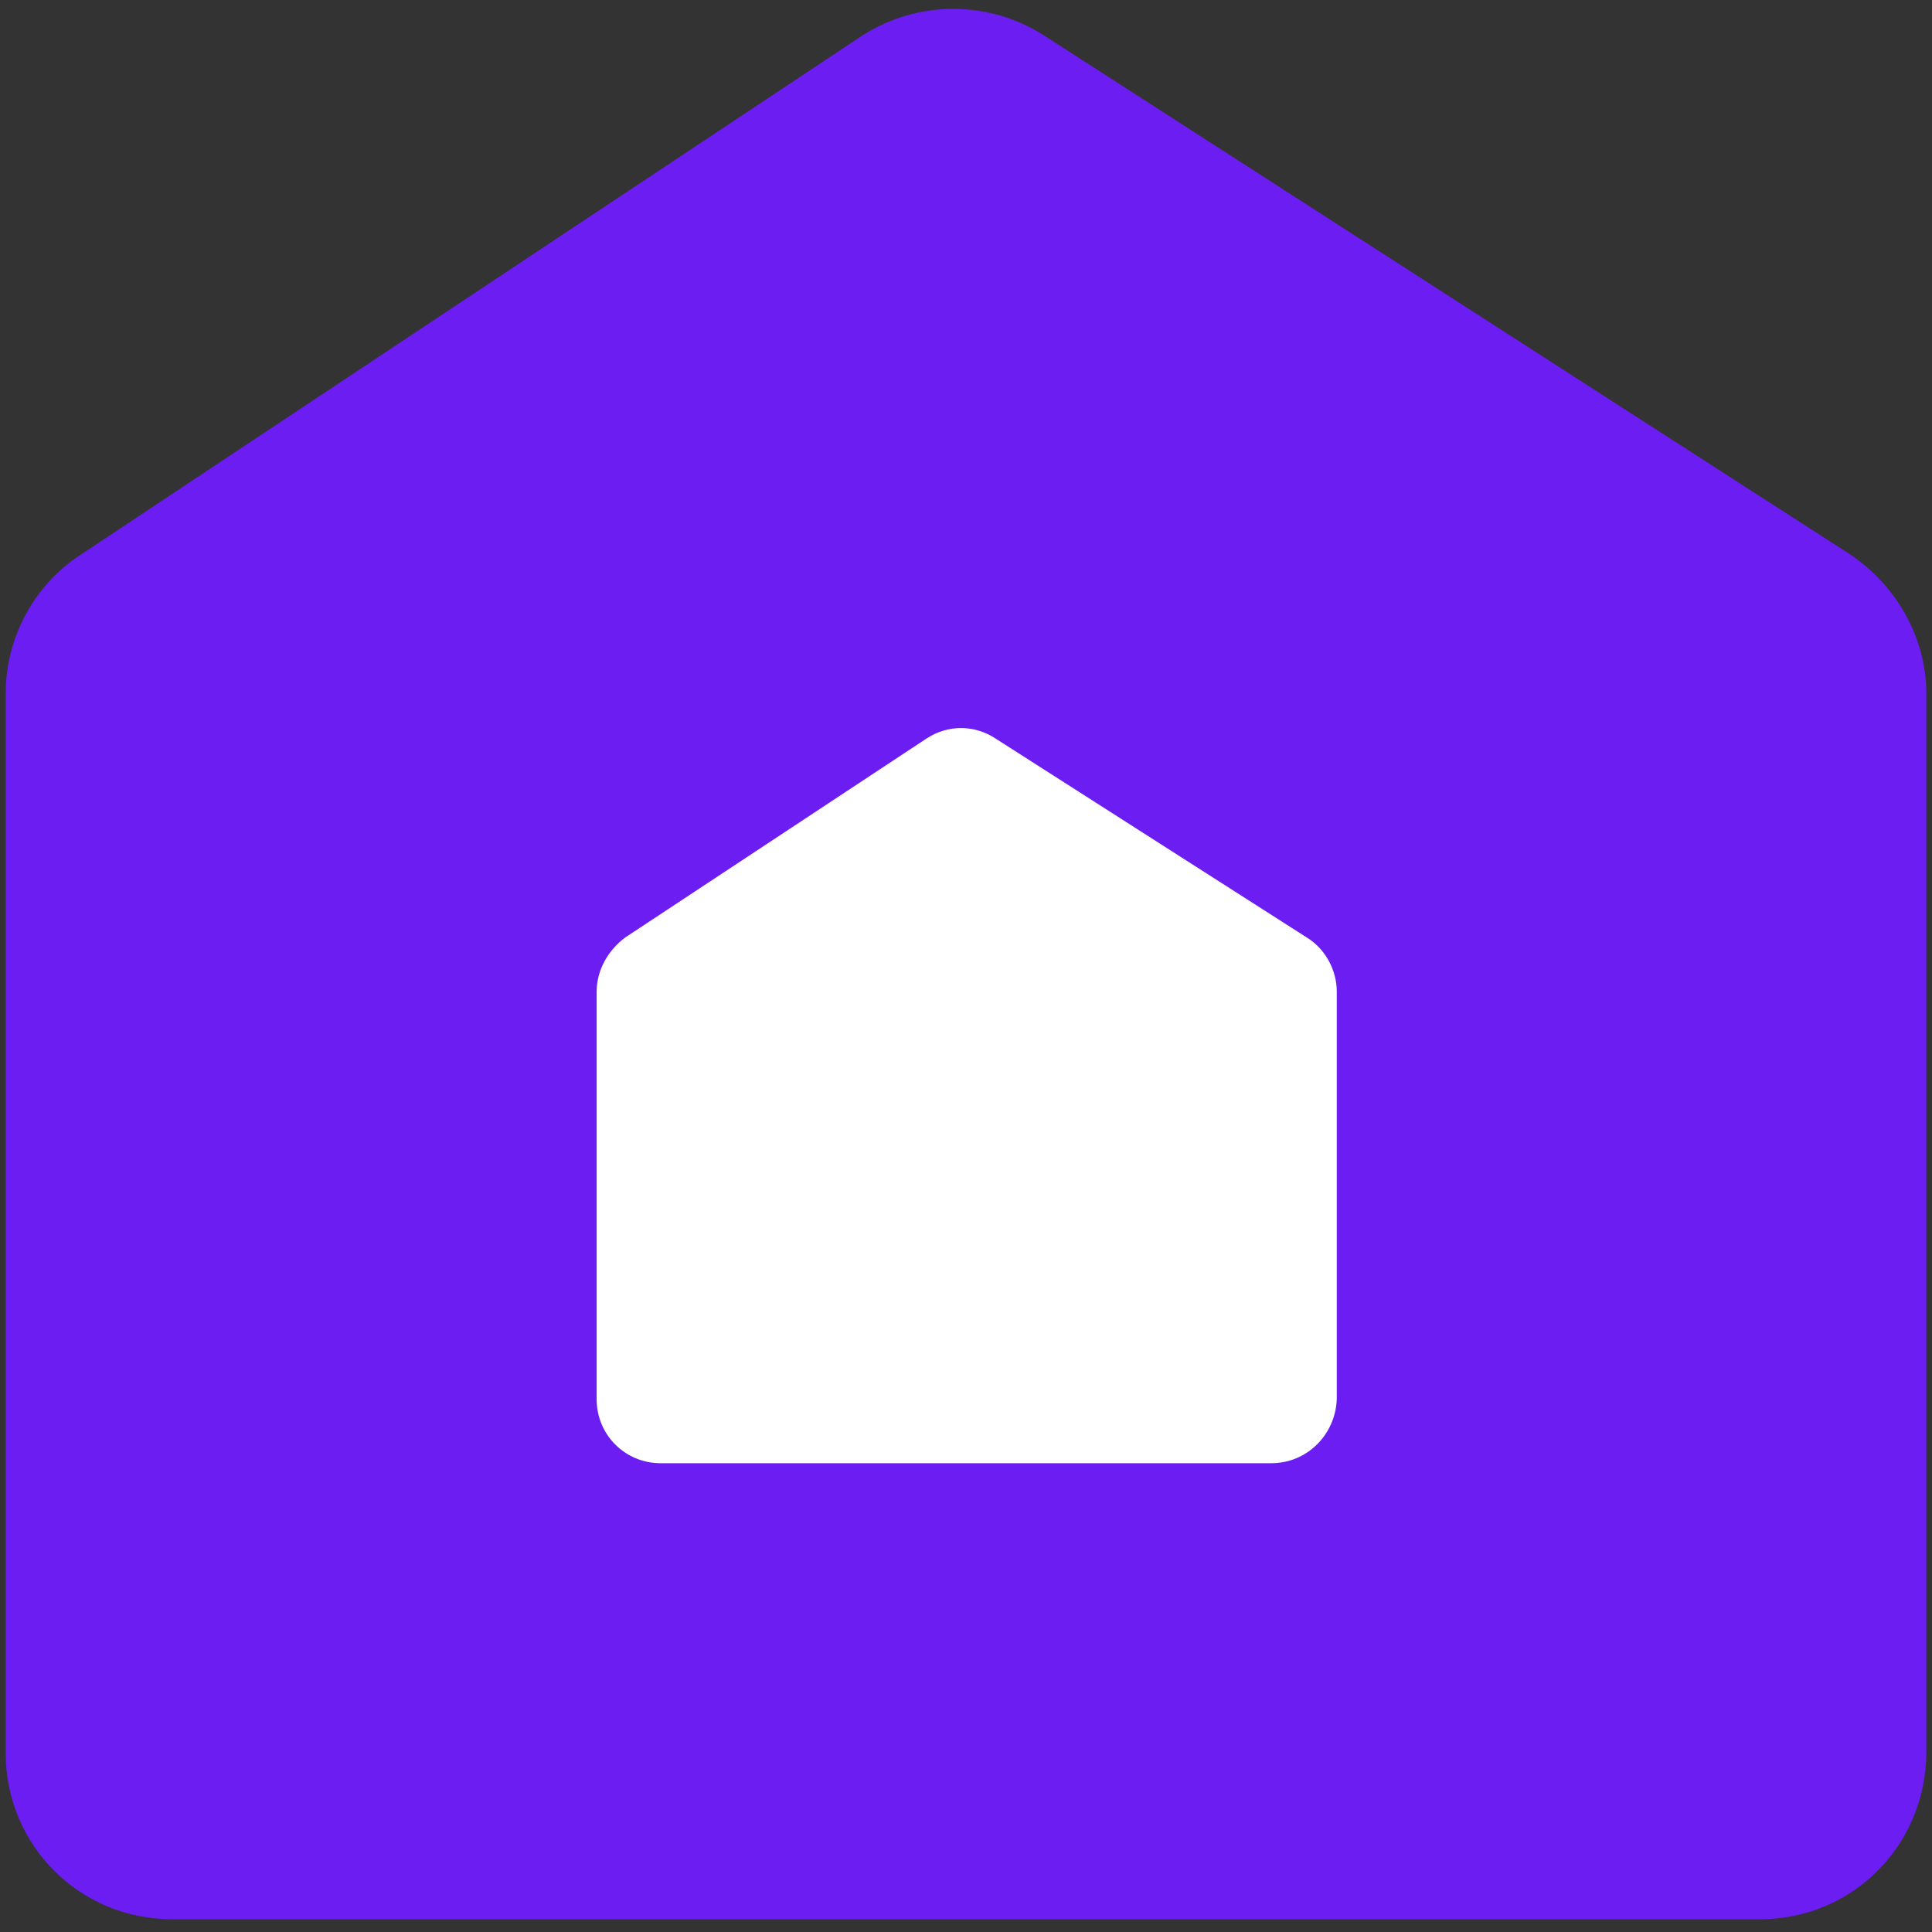 <?xml version="1.0" encoding="UTF-8"?> <!-- Generator: Adobe Illustrator 27.1.1, SVG Export Plug-In . SVG Version: 6.00 Build 0) --> <svg xmlns="http://www.w3.org/2000/svg" xmlns:xlink="http://www.w3.org/1999/xlink" id="Layer_1" x="0px" y="0px" viewBox="0 0 136 136" style="enable-background:new 0 0 136 136;" xml:space="preserve"><rect x="0" y="0" width="136" height="136" fill="#333333" stroke="none"/> <style type="text/css"> .st0{fill-rule:evenodd;clip-rule:evenodd;fill:#6B1DF2;} .st1{fill-rule:evenodd;clip-rule:evenodd;fill:#FFFFFF;} </style> <path class="st0" d="M123.9,135.1H12.1c-6.5,0-11.7-5.2-11.7-11.7V48.8c0-3.9,2-7.6,5.2-9.7L60.7,2.5C64.6,0,69.6,0,73.5,2.5 L130.2,39c3.3,2.2,5.4,5.9,5.4,9.8v74.5C135.6,129.9,130.4,135.1,123.9,135.1z"></path> <path class="st1" d="M89.5,103h-43c-2.5,0-4.5-2-4.5-4.5V69.8c0-1.5,0.8-2.9,2-3.8l21.2-14c1.5-1,3.4-1,4.9,0L92,66 c1.3,0.8,2.1,2.3,2.1,3.8v28.7C94,101,92,103,89.5,103z"></path> </svg> 
